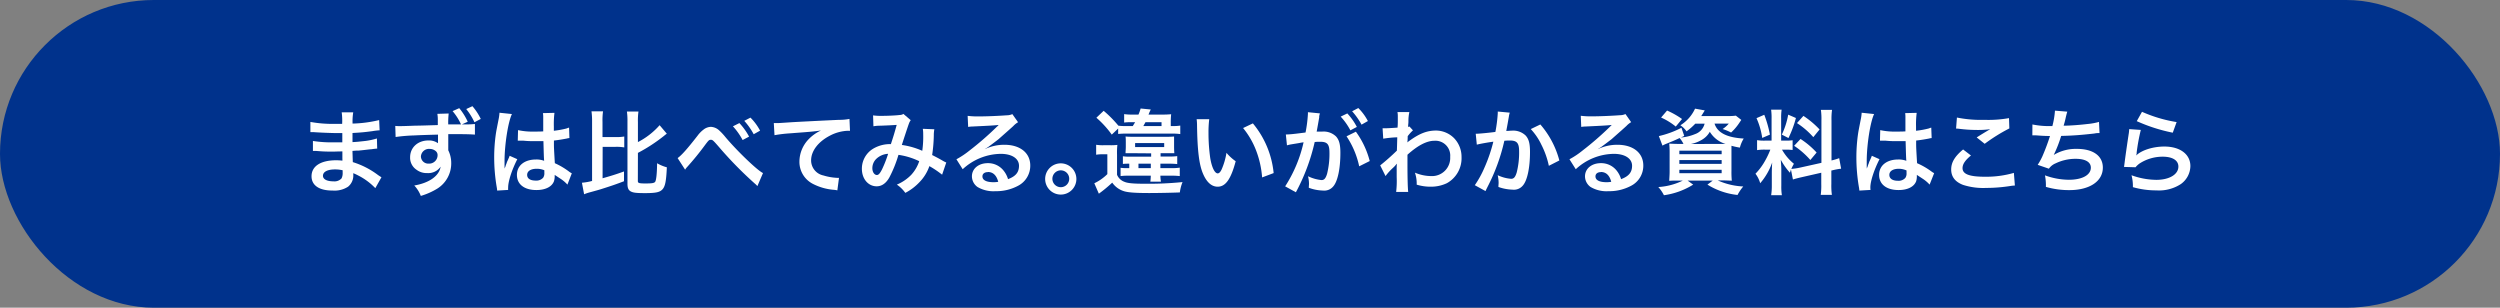 <svg id="レイヤー_1" data-name="レイヤー 1" xmlns="http://www.w3.org/2000/svg" viewBox="0 0 650 80"><rect x="0" y="0" width="650" height="80" fill="#808080" stroke="none"/><defs><style>.cls-1{fill:#00328c;}.cls-2{fill:#fff;}</style></defs><rect class="cls-1" width="650" height="80" rx="40"/><path class="cls-2" d="M97.58,48.92a16.24,16.24,0,0,0-4.44-3.29,12.71,12.71,0,0,0-1.29-.6v.27a3.76,3.76,0,0,1-1.35,3.24,6.43,6.43,0,0,1-4,1C83,49.57,81,48.2,81,45.83c0-2.62,2.38-4.16,6.41-4.16a13,13,0,0,1,1.61.1,3.76,3.76,0,0,0,0-.58v-.52c0-.34,0-.34,0-1.3-1.16,0-1.9.05-2.4.05-1.47,0-2.36,0-4.35-.17-.31,0-.55,0-.91,0l0-2.6A30.87,30.87,0,0,0,87,37c.48,0,1.3,0,2,0,0-.21,0-1,0-2.4-.76,0-1.15,0-1.51,0-1.17,0-4.27-.12-5.88-.24a4.44,4.44,0,0,0-.53,0h-.38l0-2.66a31.86,31.86,0,0,0,6.46.5l1.8,0a16.23,16.23,0,0,0-.12-3h3a14.5,14.5,0,0,0-.17,2.93,32.78,32.78,0,0,0,6.91-.91l.12,2.66a17.07,17.07,0,0,0-1.89.22c-2.11.28-3,.36-5.16.48,0,.6,0,.88,0,2.37,1.2-.07,1.2-.07,3.41-.31A17.43,17.43,0,0,0,98,36l.07,2.64c-.41,0-1,.1-1.56.17-.36,0-1.44.17-3.24.34-.34,0-.7,0-1.63.09.07,2.33.07,2.33.09,2.91a21.35,21.35,0,0,1,6.58,3.38c.41.27.53.36.87.55ZM87.09,44.05c-1.94,0-3.12.62-3.12,1.66,0,.88,1,1.44,2.74,1.44a2.5,2.5,0,0,0,2.09-.77,3.07,3.07,0,0,0,.29-1.54v-.57A8.44,8.44,0,0,0,87.09,44.05Z"/><path class="cls-2" d="M116.66,29.51a21,21,0,0,0-.12,2.83c1.06,0,2.16,0,3.32,0a14.36,14.36,0,0,0-2.19-3.45l1.73-.77a15.51,15.51,0,0,1,2.21,3.53l-1.51.69c.5,0,.55,0,1.08,0a19.29,19.29,0,0,0,2.3-.1l0,2.76c-.86-.07-2.16-.12-4-.12l-2.93,0v4.2a7.4,7.4,0,0,1,.77,3.38A7.72,7.72,0,0,1,113.76,49a17.92,17.92,0,0,1-4.35,1.94,8.32,8.32,0,0,0-1.7-2.71c3.91-.67,6.48-2.5,6.86-4.9A3.93,3.93,0,0,1,111.05,45a4.34,4.34,0,0,1-2.76-.87,3.74,3.74,0,0,1-1.66-3.24c0-2.54,2-4.37,4.75-4.37a4,4,0,0,1,2.5.72.34.34,0,0,1,0-.14V37c0-.65,0-1.33,0-2q-4.35.11-6.12.21a42.64,42.64,0,0,0-4.9.41l-.09-2.88a10,10,0,0,0,1.17.05c.6,0,1,0,4.08-.12,1.16,0,3.1-.07,5.81-.15l0-1.51a8.22,8.22,0,0,0-.12-1.41Zm-7.22,11.16a1.9,1.9,0,0,0,2,1.87,2.19,2.19,0,0,0,2.33-2.16,1.33,1.33,0,0,0-.46-1.08,2.4,2.4,0,0,0-1.56-.58A2.1,2.1,0,0,0,109.44,40.67Zm13.92-8.88a16.64,16.64,0,0,0-2.14-3.44l1.61-.74A15.06,15.06,0,0,1,125,30.92Z"/><path class="cls-2" d="M129.26,49.55a7,7,0,0,0-.12-.94,46.16,46.16,0,0,1-.65-7.63,43.19,43.19,0,0,1,.46-6.36c.12-.72.12-.72.65-3.43a12.37,12.37,0,0,0,.26-1.78v-.1l3.24.34c-1,2.09-1.89,7.87-1.92,12.05,0,.86,0,.86,0,1.25v.38a3.21,3.21,0,0,1,0,.5h0c.12-.26.12-.26.29-.69,0-.17.16-.43.28-.82s.22-.5.46-1.08a4.36,4.36,0,0,0,.29-.74l2,.89c-1.42,2.78-2.38,5.76-2.38,7.34a4.55,4.55,0,0,0,0,.65Zm5.43-15.72a17.68,17.68,0,0,0,4.34.38c.84,0,1.37,0,2.21-.05,0-1.41,0-2.61,0-3.6a6.28,6.28,0,0,0-.08-1.15l3-.07a23.76,23.76,0,0,0-.16,3.53V34a23.8,23.8,0,0,0,3.24-.58l.52-.19.2-.05.09,2.72a3.38,3.38,0,0,0-.69.12c-.82.16-2.07.38-3.34.52V37c0,1.35,0,1.39.24,5.43A18.89,18.89,0,0,1,148,44.65a4.18,4.18,0,0,0,.67.41L147.53,48a9,9,0,0,0-1.8-1.53l-1.51-1v.34a4.12,4.12,0,0,1-.2,1.34c-.55,1.42-2.23,2.26-4.56,2.26-3.14,0-5.06-1.49-5.06-3.94s2-4,4.94-4a5.72,5.72,0,0,1,2.14.34c-.07-.6-.1-1.78-.19-5.11-1,0-1.54,0-2.16,0-.89,0-1.85,0-3-.12l-.72,0a2.82,2.82,0,0,0-.41,0l-.24,0-.14,0Zm4.87,10.05c-1.54,0-2.5.6-2.5,1.59s.87,1.48,2.21,1.48a2.37,2.37,0,0,0,1.95-.74,2.07,2.07,0,0,0,.31-1.3v-.64A5,5,0,0,0,139.56,43.88Z"/><path class="cls-2" d="M156.67,46.35c2.26-.64,3.43-1,5.57-1.77l0,2.54c-1.87.72-3.09,1.15-6,2.07-.79.24-.79.24-2.54.72l-.51.14a10.11,10.11,0,0,0-1.32.46l-.57-3a15,15,0,0,0,2.64-.46V31.64a19,19,0,0,0-.15-2.69h3a16.16,16.16,0,0,0-.14,2.69v4H160a11.47,11.47,0,0,0,2.31-.15v2.84a11.47,11.47,0,0,0-2.31-.15h-3.31Zm9.17.72c0,.53.31.63,2,.63s2.26-.1,2.5-.43.48-1.85.5-4.83a10.21,10.21,0,0,0,2.54,1.06c-.16,3.57-.43,4.94-1.12,5.71s-1.71,1-4.56,1c-2.26,0-3.05-.1-3.68-.43s-.88-.91-.88-2V31.69A17.81,17.81,0,0,0,163,29H166a16.5,16.5,0,0,0-.14,2.71v5.23a19.13,19.13,0,0,0,5.64-4.39l1.87,2.21c-.36.26-.36.26-.86.67a42.49,42.49,0,0,1-6.65,4.32Z"/><path class="cls-2" d="M176.18,41.1c1-.7,2.47-2.33,5.23-5.88a7.53,7.53,0,0,1,1.49-1.51,3.26,3.26,0,0,1,1.92-.73,3.41,3.41,0,0,1,2.16.92,14.9,14.9,0,0,1,1.61,1.72c3,3.58,8.4,8.77,9.79,9.37l-1.46,3.4a5.08,5.08,0,0,0-.7-.69,99.27,99.27,0,0,1-9.33-9.53c-1.49-1.71-1.63-1.83-2.09-1.83s-.62.22-1.44,1.3a72.22,72.22,0,0,1-4.73,5.81,3.74,3.74,0,0,0-.5.67ZM192.24,32a16.48,16.48,0,0,1,2.52,3.52l-1.68.89a17,17,0,0,0-2.52-3.57Zm3.72,2.9a17.47,17.47,0,0,0-2.45-3.48l1.61-.84a14.16,14.16,0,0,1,2.5,3.39Z"/><path class="cls-2" d="M201.19,32l.91,0c.44,0,.44,0,4-.24,1.35-.07,5.33-.29,12-.6a13.85,13.85,0,0,0,2.76-.24L221,34l-.5,0a10.81,10.81,0,0,0-4.76,1.29c-3.05,1.59-4.85,4-4.85,6.41a4,4,0,0,0,3.2,3.92,14.48,14.48,0,0,0,3.57.62l.48,0-.43,3.26a4.6,4.6,0,0,0-.82-.14,14.37,14.37,0,0,1-5.61-1.59,6.42,6.42,0,0,1-3.43-5.78,8.45,8.45,0,0,1,2.28-5.67,10.71,10.71,0,0,1,3.33-2.4c-1.94.29-2.88.36-8.09.75a35.57,35.57,0,0,0-4,.48Z"/><path class="cls-2" d="M227,30a14.92,14.92,0,0,0,2.43.12c1.44,0,3.57-.1,4.46-.22a1.85,1.85,0,0,0,1-.28l1.9,1.63a3.52,3.52,0,0,0-.51,1c-.12.28-1.58,4.7-1.8,5.44a19.63,19.63,0,0,1,5.31,1.52,26.34,26.34,0,0,0,.24-4.44,7.47,7.47,0,0,0-.1-1.28l3,.12a8.08,8.08,0,0,0-.14,1.61,39.79,39.79,0,0,1-.43,5.09c.77.38,1.82.94,2.57,1.37a7.36,7.36,0,0,0,1.1.57l-1.08,3.17a25.4,25.4,0,0,0-3.31-2.23A11.18,11.18,0,0,1,239,47.43a13.65,13.65,0,0,1-3.62,2.72A8.63,8.63,0,0,0,233.18,48a11.36,11.36,0,0,0,3.72-2.52A9.77,9.77,0,0,0,239,41.91a18.35,18.35,0,0,0-5.4-1.65,31.76,31.76,0,0,1-2.38,5.9c-.88,1.54-2,2.28-3.28,2.28-2.21,0-3.85-1.94-3.85-4.56a6.06,6.06,0,0,1,3-5.26,8.61,8.61,0,0,1,4.54-1.15c.62-1.89.91-2.8,1.51-5-1.22.09-1.8.12-4.15.21-1,0-1.42.08-1.9.15Zm.72,11.42a3.39,3.39,0,0,0-.91,2.31c0,1,.53,1.77,1.18,1.77.45,0,.81-.43,1.36-1.51a30.76,30.76,0,0,0,1.56-4A4.8,4.8,0,0,0,227.71,41.43Z"/><path class="cls-2" d="M256.13,38.75a11.63,11.63,0,0,1,5-1.11c4.1,0,6.74,2.11,6.74,5.4a5.88,5.88,0,0,1-3.26,5.31,12,12,0,0,1-5.81,1.36,8.13,8.13,0,0,1-4.66-1.1,3.43,3.43,0,0,1-1.44-2.76c0-2,1.73-3.43,4.13-3.43a5.13,5.13,0,0,1,4.15,2,6.38,6.38,0,0,1,1.11,2.16c2-.75,2.85-1.78,2.85-3.48,0-1.88-1.84-3.1-4.75-3.1a14.83,14.83,0,0,0-9.89,4l-1.63-2.59a22.1,22.1,0,0,0,3.39-2.26,78.82,78.82,0,0,0,7.17-6.24c.05,0,.29-.28.43-.43l0,0c-.91.12-2.45.21-6.79.41a7.74,7.74,0,0,0-1.15.11l-.13-2.88a21,21,0,0,0,2.84.15c2,0,5-.12,7.29-.29a3.54,3.54,0,0,0,1.49-.31l1.49,2.11a5.08,5.08,0,0,0-1.25,1c-1.2,1.1-3,2.66-3.77,3.36-.43.35-2.16,1.65-2.64,2a10.7,10.7,0,0,1-1,.63Zm.72,6c-.87,0-1.42.43-1.42,1.11,0,1,1.08,1.51,2.86,1.51a6.33,6.33,0,0,0,1.25-.1C259.1,45.59,258.19,44.72,256.85,44.72Z"/><path class="cls-2" d="M279.86,46.47a4.06,4.06,0,1,1-4.05-4A4.07,4.07,0,0,1,279.86,46.47Zm-6.24,0a2.19,2.19,0,1,0,2.19-2.18A2.2,2.2,0,0,0,273.62,46.47Z"/><path class="cls-2" d="M285,37.64a10.51,10.51,0,0,0,1.9.12h1.8a13,13,0,0,0,1.82-.09,18.58,18.58,0,0,0-.09,2.59v5.18a3.28,3.28,0,0,0,1.92,1.83c.81.36,2.33.5,5,.5a88.27,88.27,0,0,0,10.11-.43,10.88,10.88,0,0,0-.7,2.69c-2,.09-5.76.16-8,.16-3.48,0-5.48-.14-6.53-.48a5.74,5.74,0,0,1-3.05-2.23,34.65,34.65,0,0,1-3.48,2.88l-1.18-2.71a12.3,12.3,0,0,0,3.39-2.38V40.11h-1.3a9.54,9.54,0,0,0-1.61.12Zm9.53-4.87c.34-.58.39-.62.6-1h-1a14.19,14.19,0,0,0-1.85.09V29.67a13.6,13.6,0,0,0,2.19.12h1.53a10.43,10.43,0,0,0,.56-1.58l2.64.26a13.33,13.33,0,0,0-.58,1.32h3.46a23,23,0,0,0,2.42-.09,21.34,21.34,0,0,0-.1,2.28v.79H305a10.1,10.1,0,0,0,1.87-.12v2.21a13.9,13.9,0,0,0-2.19-.12H293a19.27,19.27,0,0,0-2.28.09V33.42L289.06,35a25.31,25.31,0,0,0-4-4.39l1.89-1.8a29.83,29.83,0,0,1,3.82,3.86,11,11,0,0,0,1.94.1Zm-.09,7.06c-.72,0-1.35,0-1.8,0,0-.52.07-.91.07-1.75v-.89c0-.74,0-1.29-.07-1.7a15.38,15.38,0,0,0,1.8.07h9a15.1,15.1,0,0,0,1.82-.07c0,.22,0,.22,0,.58s0,.62,0,1.1v.94c0,.28,0,.86.07,1.72-.82,0-1,0-1.78,0h-1.8v.86h2.19a13,13,0,0,0,2.14-.1v2.07a17.36,17.36,0,0,0-2.09-.1H301.7v1.15h2.84a13,13,0,0,0,2.2-.12v2.19a17.4,17.4,0,0,0-2.23-.1H301.7a9.26,9.26,0,0,0,.15,1.56h-2.76c.07-.57.09-.84.12-1.56h-5.86a14.26,14.26,0,0,0-2,.1V43.62a9.54,9.54,0,0,0,1.66.09h.6V42.56c-.84,0-1.11,0-1.66.07v-2a11.18,11.18,0,0,0,2,.1h5.35v-.86Zm.69-1.59h7.56V37.19h-7.56Zm.87,5.47h3.21V42.56H296Zm6-10.94v-1h-4.17l-.56,1Z"/><path class="cls-2" d="M314.4,31a27.85,27.85,0,0,0-.19,3.65,45.71,45.71,0,0,0,.45,6.43c.41,2.49,1.18,4,1.95,4,.36,0,.69-.36,1-1a17.42,17.42,0,0,0,1.27-4.35,12.21,12.21,0,0,0,2.4,2.19c-1.24,4.68-2.64,6.62-4.68,6.62-1.6,0-2.9-1.17-3.86-3.48s-1.42-5.88-1.51-12.53a12.75,12.75,0,0,0-.1-1.53Zm11.35,1.08A23.82,23.82,0,0,1,331.15,45l-3,1.13a24.58,24.58,0,0,0-1.54-6.94,21,21,0,0,0-3.41-5.9Z"/><path class="cls-2" d="M343,30.49c-.12.7-.29,1.68-.53,3-.07.41-.07.41-.14.72.72,0,1,0,1.49,0a4.65,4.65,0,0,1,3.55,1.27c.81.91,1.13,2.06,1.13,4.25,0,4.13-.7,7.41-1.85,8.73a3,3,0,0,1-2.67,1.08,11.07,11.07,0,0,1-3.69-.72c0-.45.05-.81.05-1a8.6,8.6,0,0,0-.25-2,10.23,10.23,0,0,0,3.51,1c.7,0,1.08-.46,1.44-1.63a21.6,21.6,0,0,0,.62-5.48c0-2.2-.55-2.85-2.4-2.85-.5,0-.88,0-1.44.07a51.41,51.41,0,0,1-4.89,13.06l-2.79-1.54A35.31,35.31,0,0,0,338.93,37a10,10,0,0,0-1.13.19l-2.19.36a8.78,8.78,0,0,0-1,.24l-.29-2.83c1.08,0,2.33-.15,5.12-.51a34.33,34.33,0,0,0,.62-4.85v-.43l3.12.31a6.83,6.83,0,0,0-.19.75Zm7.3-1A15.81,15.81,0,0,1,352.78,33l-1.68.89a16.68,16.68,0,0,0-2.52-3.57Zm2.23,4.75a22.5,22.5,0,0,1,3.6,7.63l-2.74,1.37a22.43,22.43,0,0,0-3.29-7.8ZM354,32.41a17.88,17.88,0,0,0-2.45-3.48l1.61-.84a13.62,13.62,0,0,1,2.49,3.38Z"/><path class="cls-2" d="M358.85,43a57.13,57.13,0,0,0,4.34-3.84c.05-1.46.05-1.49.1-3.46a27.05,27.05,0,0,0-3.65.36l-.17-2.71c.38,0,.58,0,.79,0,.43,0,1.75-.07,3.1-.17a17.94,17.94,0,0,0,.07-1.8c0-.46,0-.79,0-1v-.24a6,6,0,0,0-.09-1l3.09,0a10.89,10.89,0,0,0-.24,2.31c0,.45,0,.45-.07,1.12V33a1,1,0,0,0,.34-.11l.91,1A10.35,10.35,0,0,0,366,35.41c0,1-.07,1.56-.09,1.63l0,0a4.72,4.72,0,0,1,.58-.46c2.62-1.89,4.56-2.64,6.91-2.64a6.71,6.71,0,0,1,4.68,2A7,7,0,0,1,380,40.83a7.41,7.41,0,0,1-3.81,6.8,9.6,9.6,0,0,1-4.28.91,12.26,12.26,0,0,1-3.57-.53,8.82,8.82,0,0,0-.46-3.12,10.93,10.93,0,0,0,4.27.89,4.72,4.72,0,0,0,4.9-5,3.85,3.85,0,0,0-4.11-4.18c-2,0-4.34,1.23-7,3.63l0,2.49c0,3.44.07,6.12.19,7.18H363a24.15,24.15,0,0,0,.14-3.84V44a11.6,11.6,0,0,1,.05-1.41h-.05a7.8,7.8,0,0,1-1.05,1.13,14.11,14.11,0,0,0-1.85,2.06Z"/><path class="cls-2" d="M392.54,29.29a6.63,6.63,0,0,0-.19.74c-.05.32-.07.44-.14.82s-.07.5-.41,2.3c-.1.53-.1.58-.17.89.7,0,1-.07,1.49-.07a4.65,4.65,0,0,1,3.55,1.27c.82.91,1.13,2.07,1.13,4.25,0,4.13-.7,7.42-1.85,8.74a3,3,0,0,1-2.66,1.08,11.78,11.78,0,0,1-3.7-.7c0-.48.05-.82.05-1.06a9.18,9.18,0,0,0-.24-2,9.87,9.87,0,0,0,3.5.94c.7,0,1.08-.46,1.44-1.63a21,21,0,0,0,.63-5.47c0-2.21-.55-2.86-2.45-2.86a13.9,13.9,0,0,0-1.39.07,49.5,49.5,0,0,1-4.35,11.95l-.36.72c-.07.15-.07.17-.19.41l-2.78-1.53a25.74,25.74,0,0,0,2.49-4.52,40.85,40.85,0,0,0,2.33-6.79c-1.22.15-3.5.55-4.3.77l-.28-2.83c.88,0,3.79-.29,5.11-.48a37,37,0,0,0,.62-4.85V29Zm7.95,3.07a23.32,23.32,0,0,1,4.94,9.36l-2.73,1.39a21.81,21.81,0,0,0-1.92-5.44A16,16,0,0,0,398,33.56Z"/><path class="cls-2" d="M415.51,38.75a11.66,11.66,0,0,1,5-1.11c4.11,0,6.75,2.11,6.75,5.4A5.87,5.87,0,0,1,424,48.35a12,12,0,0,1-5.81,1.36,8.11,8.11,0,0,1-4.65-1.1,3.43,3.43,0,0,1-1.44-2.76c0-2,1.73-3.43,4.13-3.43a5.14,5.14,0,0,1,4.15,2,6.38,6.38,0,0,1,1.1,2.16c2-.75,2.86-1.78,2.86-3.48,0-1.88-1.85-3.1-4.75-3.1a14.81,14.81,0,0,0-9.89,4l-1.64-2.59a21.16,21.16,0,0,0,3.39-2.26,80.36,80.36,0,0,0,7.18-6.24l.43-.43,0,0c-.91.12-2.44.21-6.79.41a7.88,7.88,0,0,0-1.15.11L411,30.1a20.85,20.85,0,0,0,2.83.15c2,0,5-.12,7.3-.29a3.58,3.58,0,0,0,1.49-.31l1.48,2.11a5.29,5.29,0,0,0-1.24,1c-1.2,1.1-3,2.66-3.77,3.36-.43.35-2.16,1.65-2.64,2a9.35,9.35,0,0,1-1,.63Zm.72,6c-.86,0-1.41.43-1.41,1.11,0,1,1.08,1.51,2.85,1.51a6.23,6.23,0,0,0,1.25-.1C418.49,45.59,417.58,44.72,416.23,44.72Z"/><path class="cls-2" d="M440.78,32.15a16,16,0,0,1-2.28,2,6,6,0,0,0-1.6-1.58,9.91,9.91,0,0,0,3.81-4.32l2.52.45a5.22,5.22,0,0,1-.41.68,9,9,0,0,1-.5.79h7a12.93,12.93,0,0,0,2-.1l1.42,1.11c-.19.26-.24.36-.55.81a13.34,13.34,0,0,1-2.11,2.47,12.3,12.3,0,0,0-2.21-.91,7.21,7.21,0,0,0,1.61-1.41h-3.7c.75,2.37,3.22,3.64,7.59,3.88a8.45,8.45,0,0,0-1,2.36,19.12,19.12,0,0,1-2.19-.48c0,.64,0,1.34,0,2.08v4.44a22.21,22.21,0,0,0,.09,2.55c-.55,0-1.53-.07-2.54-.07h-1.13a18,18,0,0,0,6.65,1.58,11.8,11.8,0,0,0-1.49,2.21A18.41,18.41,0,0,1,443.93,48l1.39-1.05h-6.55L440.23,48a19.34,19.34,0,0,1-7.61,2.76,9.45,9.45,0,0,0-1.46-2.13,16.89,16.89,0,0,0,6.38-1.68h-1c-1.1,0-1.94,0-2.54.07,0-.43.1-1.39.1-2.4V39.85a23.32,23.32,0,0,0-.1-2.5c.5,0,1.34.07,2.45.07h1.25a6.76,6.76,0,0,0-1-1.53c-1.39.65-1.68.77-3.46,1.49-.36.14-.6.26-1,.48l-.94-2.48a24.57,24.57,0,0,0,5.88-2.16l.72,2.12-.86.41a12.06,12.06,0,0,0,3.64-.87,3.84,3.84,0,0,0,2.52-2.73Zm-5.08.76a16.53,16.53,0,0,0-3.82-2.35l1.56-1.82a22.37,22.37,0,0,1,3.89,2.2Zm.93,7.18h11v-.91h-11Zm0,2.52h11v-1h-11Zm0,2.42h11v-.88h-11Zm11.19-7.61h.81a7.22,7.22,0,0,1-4.08-3.16,5.51,5.51,0,0,1-2.23,2.18,8.79,8.79,0,0,1-2.69,1Z"/><path class="cls-2" d="M465.65,44.1c-.12.31-.14.43-.27.81A17.63,17.63,0,0,1,463,41.53c.12,1.63.14,2,.14,2.74v4a14,14,0,0,0,.15,2.49h-2.79a15.53,15.53,0,0,0,.17-2.54v-3.1c0-1,.05-2.09.1-2.88a16.55,16.55,0,0,1-3.12,5.4,7.34,7.34,0,0,0-1.23-2.47,15.9,15.9,0,0,0,2.6-3.55,20.87,20.87,0,0,0,1.27-2.71H459a12,12,0,0,0-2.16.12V36.44a11.57,11.57,0,0,0,2.16.12h1.61V30.87a15.62,15.62,0,0,0-.12-2.35h2.73a15.15,15.15,0,0,0-.12,2.33v5.71h1.13a11.15,11.15,0,0,0,1.85-.1V39a14.44,14.44,0,0,0-1.9-.09h-.86a12.81,12.81,0,0,0,3.1,3.67,13.06,13.06,0,0,0-.68,1.34,16.28,16.28,0,0,0,2.21-.33l5.62-1.25v-11a16.45,16.45,0,0,0-.14-2.78h2.9a17,17,0,0,0-.14,2.76V41.72a15.07,15.07,0,0,0,2-.6l.5,2.74a16.94,16.94,0,0,0-2.3.43l-.24.05v3.5a17.56,17.56,0,0,0,.14,2.83h-2.9a17.4,17.4,0,0,0,.14-2.85V44.91l-5.09,1.16c-1.05.24-1.75.43-2.28.6Zm-6.94-14.26A29.42,29.42,0,0,1,460.18,35l-2,.86a19.3,19.3,0,0,0-1.49-5.14Zm8.23.84A28.26,28.26,0,0,1,465,35.89L463.27,35a19.93,19.93,0,0,0,1.66-5.19Zm1.2,5.45a21.45,21.45,0,0,1,4.18,3.53l-1.63,1.94a21,21,0,0,0-4.22-3.69Zm.75-6a23.36,23.36,0,0,1,4.2,3.53l-1.63,2A20.48,20.48,0,0,0,467.21,32Z"/><path class="cls-2" d="M483.43,49.55a7,7,0,0,0-.12-.94,46.16,46.16,0,0,1-.65-7.63,43.19,43.19,0,0,1,.46-6.36c.12-.72.12-.72.65-3.43a12.37,12.37,0,0,0,.26-1.78v-.1l3.24.34c-1,2.09-1.89,7.87-1.92,12.05,0,.86,0,.86,0,1.25v.38a3.21,3.21,0,0,1,0,.5h0c.12-.26.12-.26.29-.69,0-.17.16-.43.28-.82s.22-.5.46-1.08a4.36,4.36,0,0,0,.29-.74l2,.89c-1.42,2.78-2.38,5.76-2.38,7.34a4.55,4.55,0,0,0,.05.65Zm5.43-15.72a17.63,17.63,0,0,0,4.34.38c.84,0,1.37,0,2.21-.05,0-1.41,0-2.61,0-3.6a6.48,6.48,0,0,0-.07-1.15l3-.07a23.36,23.36,0,0,0-.17,3.53V34a23.25,23.25,0,0,0,3.24-.58l.53-.19.19-.05.1,2.72a3.38,3.38,0,0,0-.69.12c-.82.16-2.07.38-3.34.52V37c0,1.35,0,1.39.24,5.43a18.89,18.89,0,0,1,3.77,2.18,4.18,4.18,0,0,0,.67.41L501.7,48a9,9,0,0,0-1.8-1.53l-1.52-1v.34a4.14,4.14,0,0,1-.19,1.34c-.55,1.42-2.23,2.26-4.56,2.26-3.14,0-5.06-1.49-5.06-3.94s2-4,4.94-4a5.72,5.72,0,0,1,2.14.34c-.07-.6-.1-1.78-.19-5.11-1,0-1.54,0-2.16,0-.89,0-1.85,0-3-.12l-.72,0a2.9,2.9,0,0,0-.41,0l-.24,0-.14,0Zm4.87,10.05c-1.54,0-2.5.6-2.5,1.59S492.1,47,493.44,47a2.35,2.35,0,0,0,1.94-.74,2,2,0,0,0,.32-1.3v-.64A5,5,0,0,0,493.73,43.88Z"/><path class="cls-2" d="M512.45,40.43c-1.51,1.24-2.19,2.25-2.19,3.28,0,1.56,1.76,2.24,5.81,2.24a25.82,25.82,0,0,0,7.54-1l.26,3.29a8.93,8.93,0,0,0-1,.09,40.89,40.89,0,0,1-6.48.53,17.11,17.11,0,0,1-6-.79c-2.07-.79-3.08-2.14-3.08-4s.94-3.41,3.1-5.21Zm-3.65-9.87a31.58,31.58,0,0,0,7.2.6,30.33,30.33,0,0,0,6.34-.45l.09,2.68a44.48,44.48,0,0,0-6.41,4l-2.08-1.66c1.24-.79,2.42-1.51,3.52-2.14a24.45,24.45,0,0,1-3.6.2,37.49,37.49,0,0,1-4.39-.29,6.74,6.74,0,0,0-.89-.07Z"/><path class="cls-2" d="M528.43,32.36a22,22,0,0,0,5.19.41,21.23,21.23,0,0,0,.67-4l3.21.26c-.14.44-.14.44-.38,1.4a22,22,0,0,1-.58,2.25c1.83,0,4.54-.24,6.12-.43a16.82,16.82,0,0,0,3.08-.55l.14,2.9c-.55,0-.77,0-1.39.12-3.48.39-5.59.55-8.59.62a32.65,32.65,0,0,1-1.9,4.88v.05a11.11,11.11,0,0,1,6-1.56c4.22,0,6.74,1.82,6.74,4.87,0,3.55-3.43,5.85-8.69,5.85a21.7,21.7,0,0,1-6.12-.84,13.39,13.39,0,0,0-.24-3,18.48,18.48,0,0,0,6.2,1.15c3.48,0,5.73-1.23,5.73-3.15,0-1.48-1.44-2.3-4-2.3a12,12,0,0,0-5.16,1.18,4,4,0,0,0-1.75,1.39l-2.91-1A16.38,16.38,0,0,0,531,40.69a55.31,55.31,0,0,0,2-5.33c-1.27,0-2.35-.07-3.63-.17-.33,0-.57,0-.76,0h-.2Z"/><path class="cls-2" d="M556.61,33.78a50.35,50.35,0,0,0-1.08,5.9c0,.34,0,.34-.12.7l.05,0c1.39-1.35,4.36-2.28,7.27-2.28,4.08,0,6.77,2,6.77,5.08A5.85,5.85,0,0,1,567,47.87a10.41,10.41,0,0,1-6.33,1.63,22.09,22.09,0,0,1-6.12-.84,10.82,10.82,0,0,0-.36-3.1,19.23,19.23,0,0,0,6.45,1.2c3.39,0,5.74-1.41,5.74-3.45,0-1.61-1.51-2.57-4.06-2.57a11,11,0,0,0-6,1.75,5.27,5.27,0,0,0-1.08,1l-3-.09c.08-.44.08-.53.2-1.44.19-1.49.57-4.16,1-7a10.15,10.15,0,0,0,.15-1.39Zm.31-4.71a36.39,36.39,0,0,0,9,2.67l-1,2.76a43.55,43.55,0,0,1-9.36-3Z"/></svg>